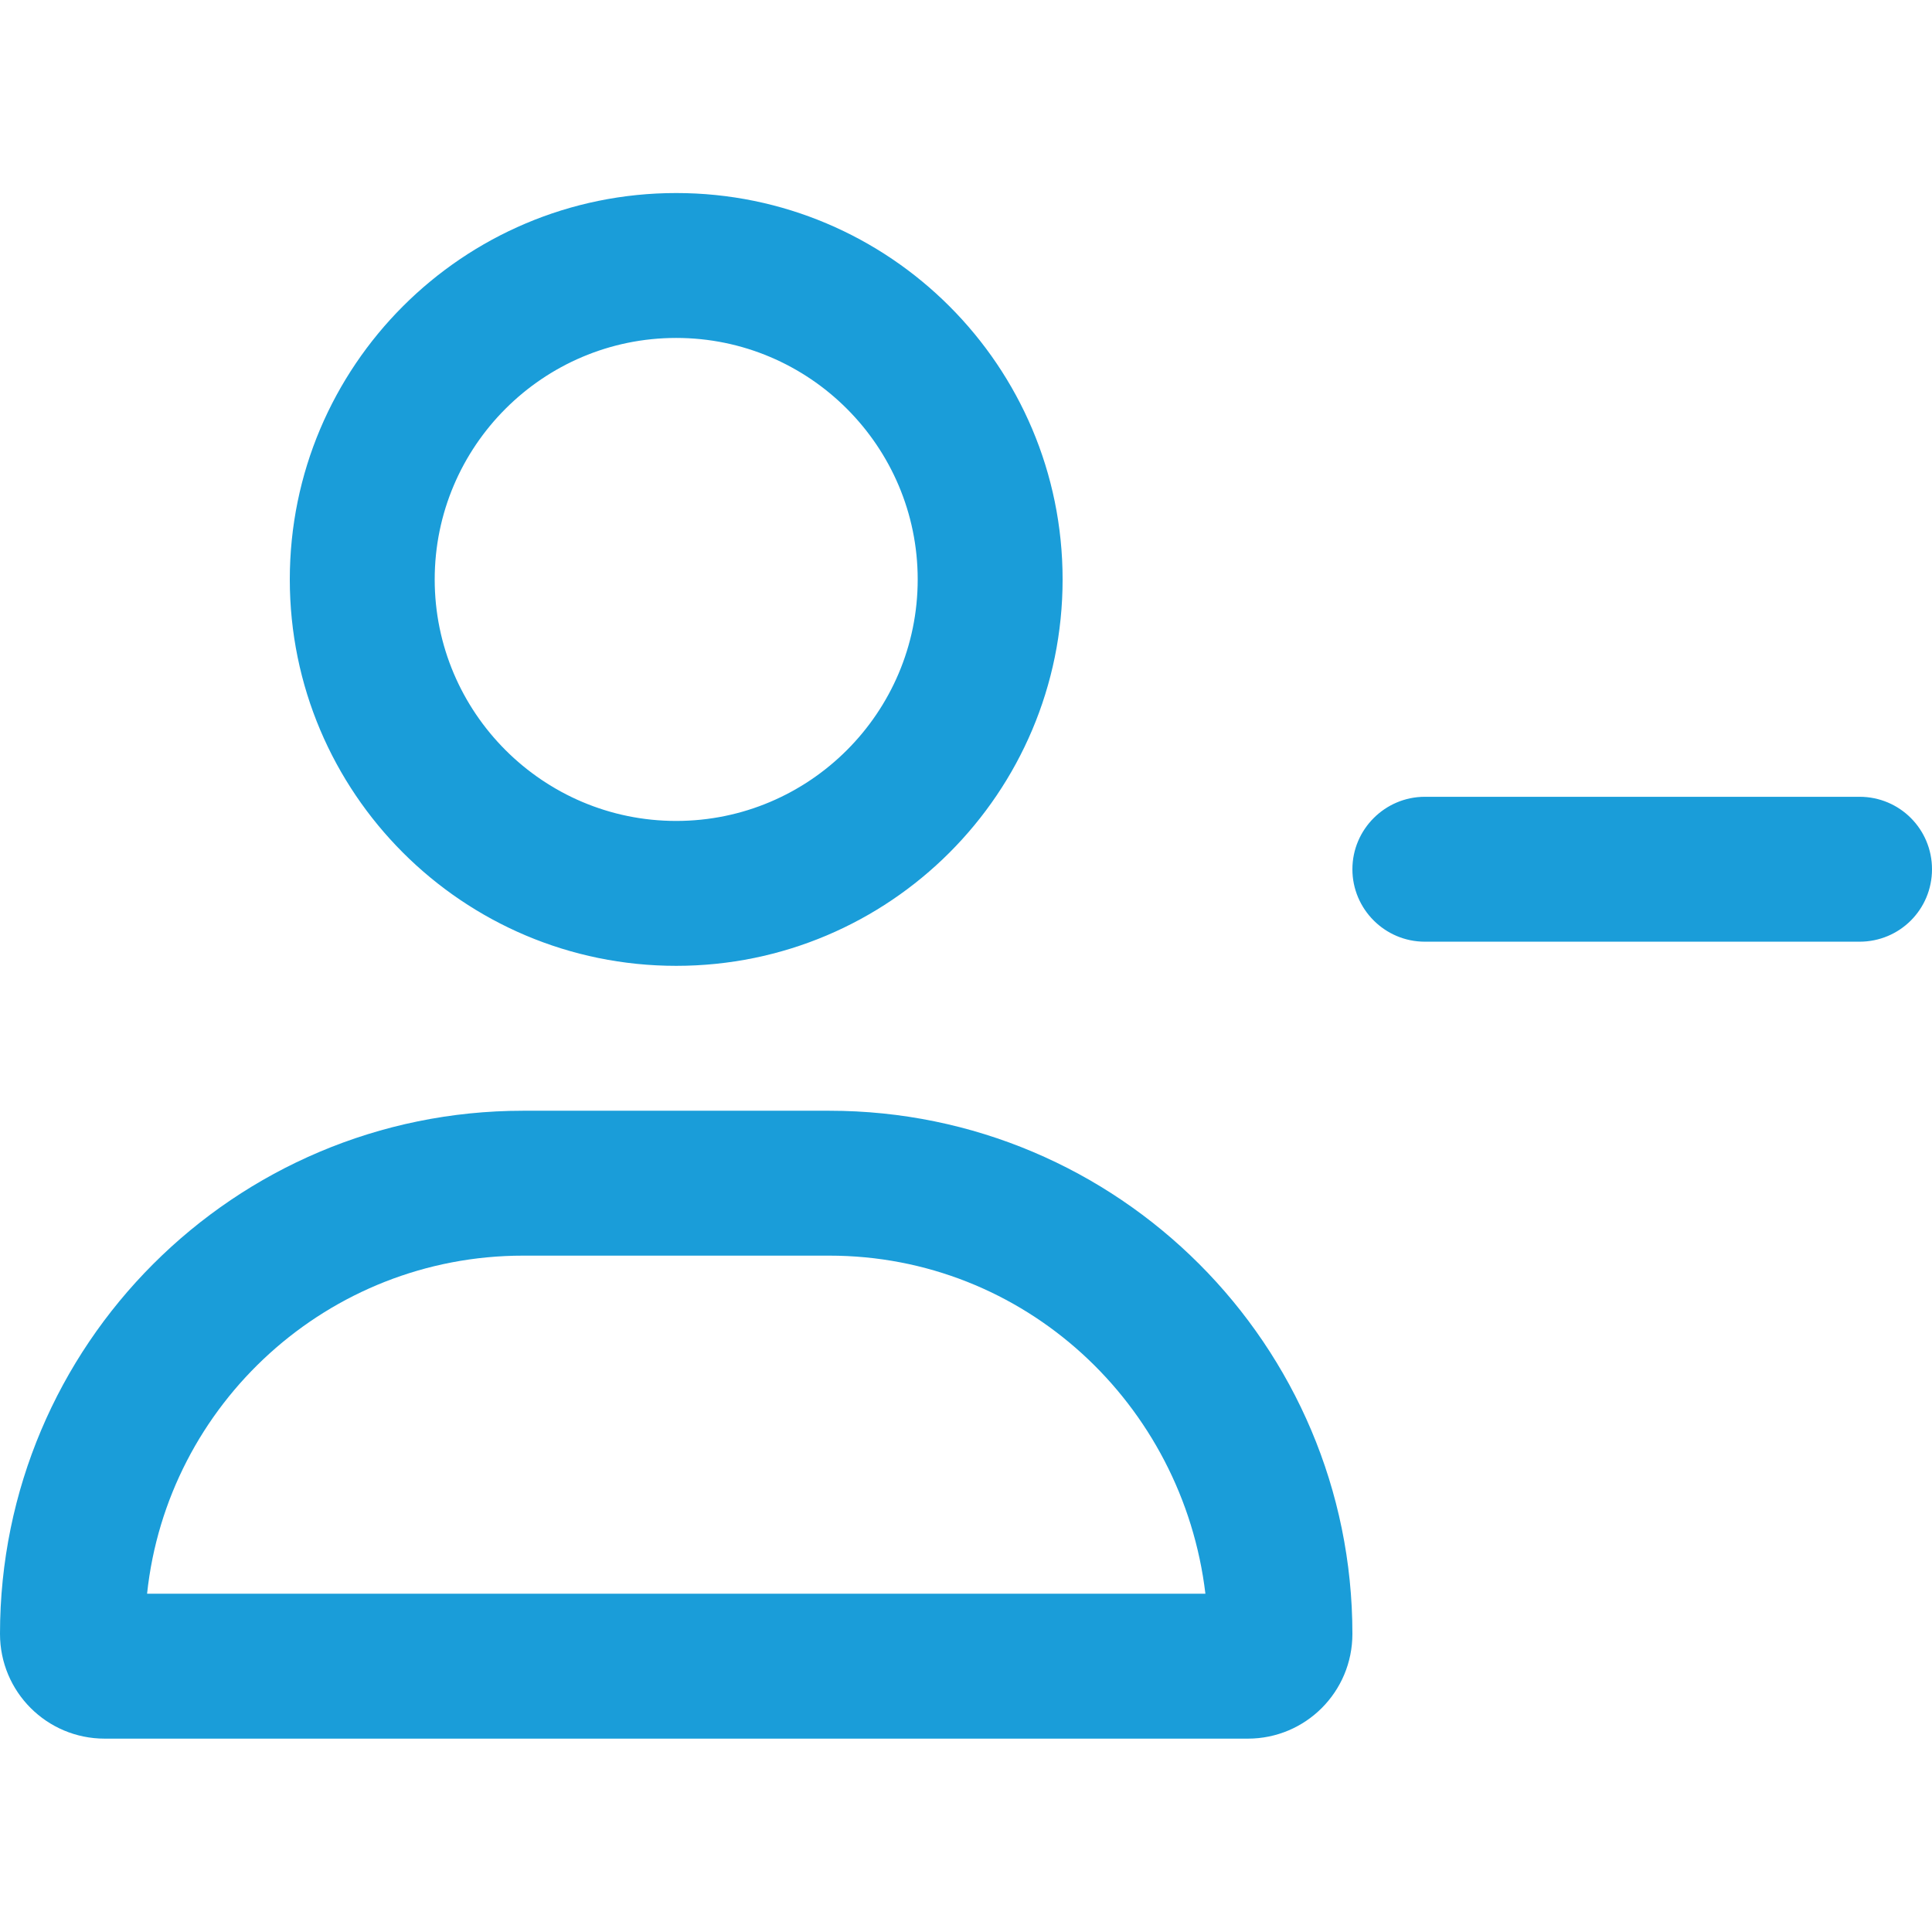 <svg width="24" height="24" viewBox="0 0 24 24" fill="none" xmlns="http://www.w3.org/2000/svg">
<path d="M10.301 13.798H6.499C2.91 13.798 0 16.708 0 20.297C0 21.017 0.582 21.598 1.3 21.598H15.501C16.219 21.598 16.8 21.017 16.8 20.297C16.8 16.708 13.89 13.798 10.301 13.798ZM1.827 19.798C2.077 17.44 4.076 15.598 6.499 15.598H10.301C12.724 15.598 14.693 17.441 14.974 19.798H1.827ZM8.4 11.998C11.051 11.998 13.2 9.849 13.2 7.198C13.2 4.548 11.051 2.398 8.4 2.398C5.749 2.398 3.6 4.548 3.6 7.198C3.6 9.849 5.749 11.998 8.4 11.998ZM8.4 4.198C10.054 4.198 11.4 5.544 11.4 7.198C11.4 8.853 10.054 10.198 8.4 10.198C6.746 10.198 5.4 8.852 5.4 7.198C5.4 5.544 6.746 4.198 8.4 4.198ZM23.1 9.898H17.7C17.205 9.898 16.8 10.303 16.8 10.798C16.8 11.293 17.203 11.698 17.7 11.698H23.1C23.599 11.698 24 11.297 24 10.798C24 10.3 23.599 9.898 23.1 9.898Z" fill="#1A9DD9"/>
</svg>
